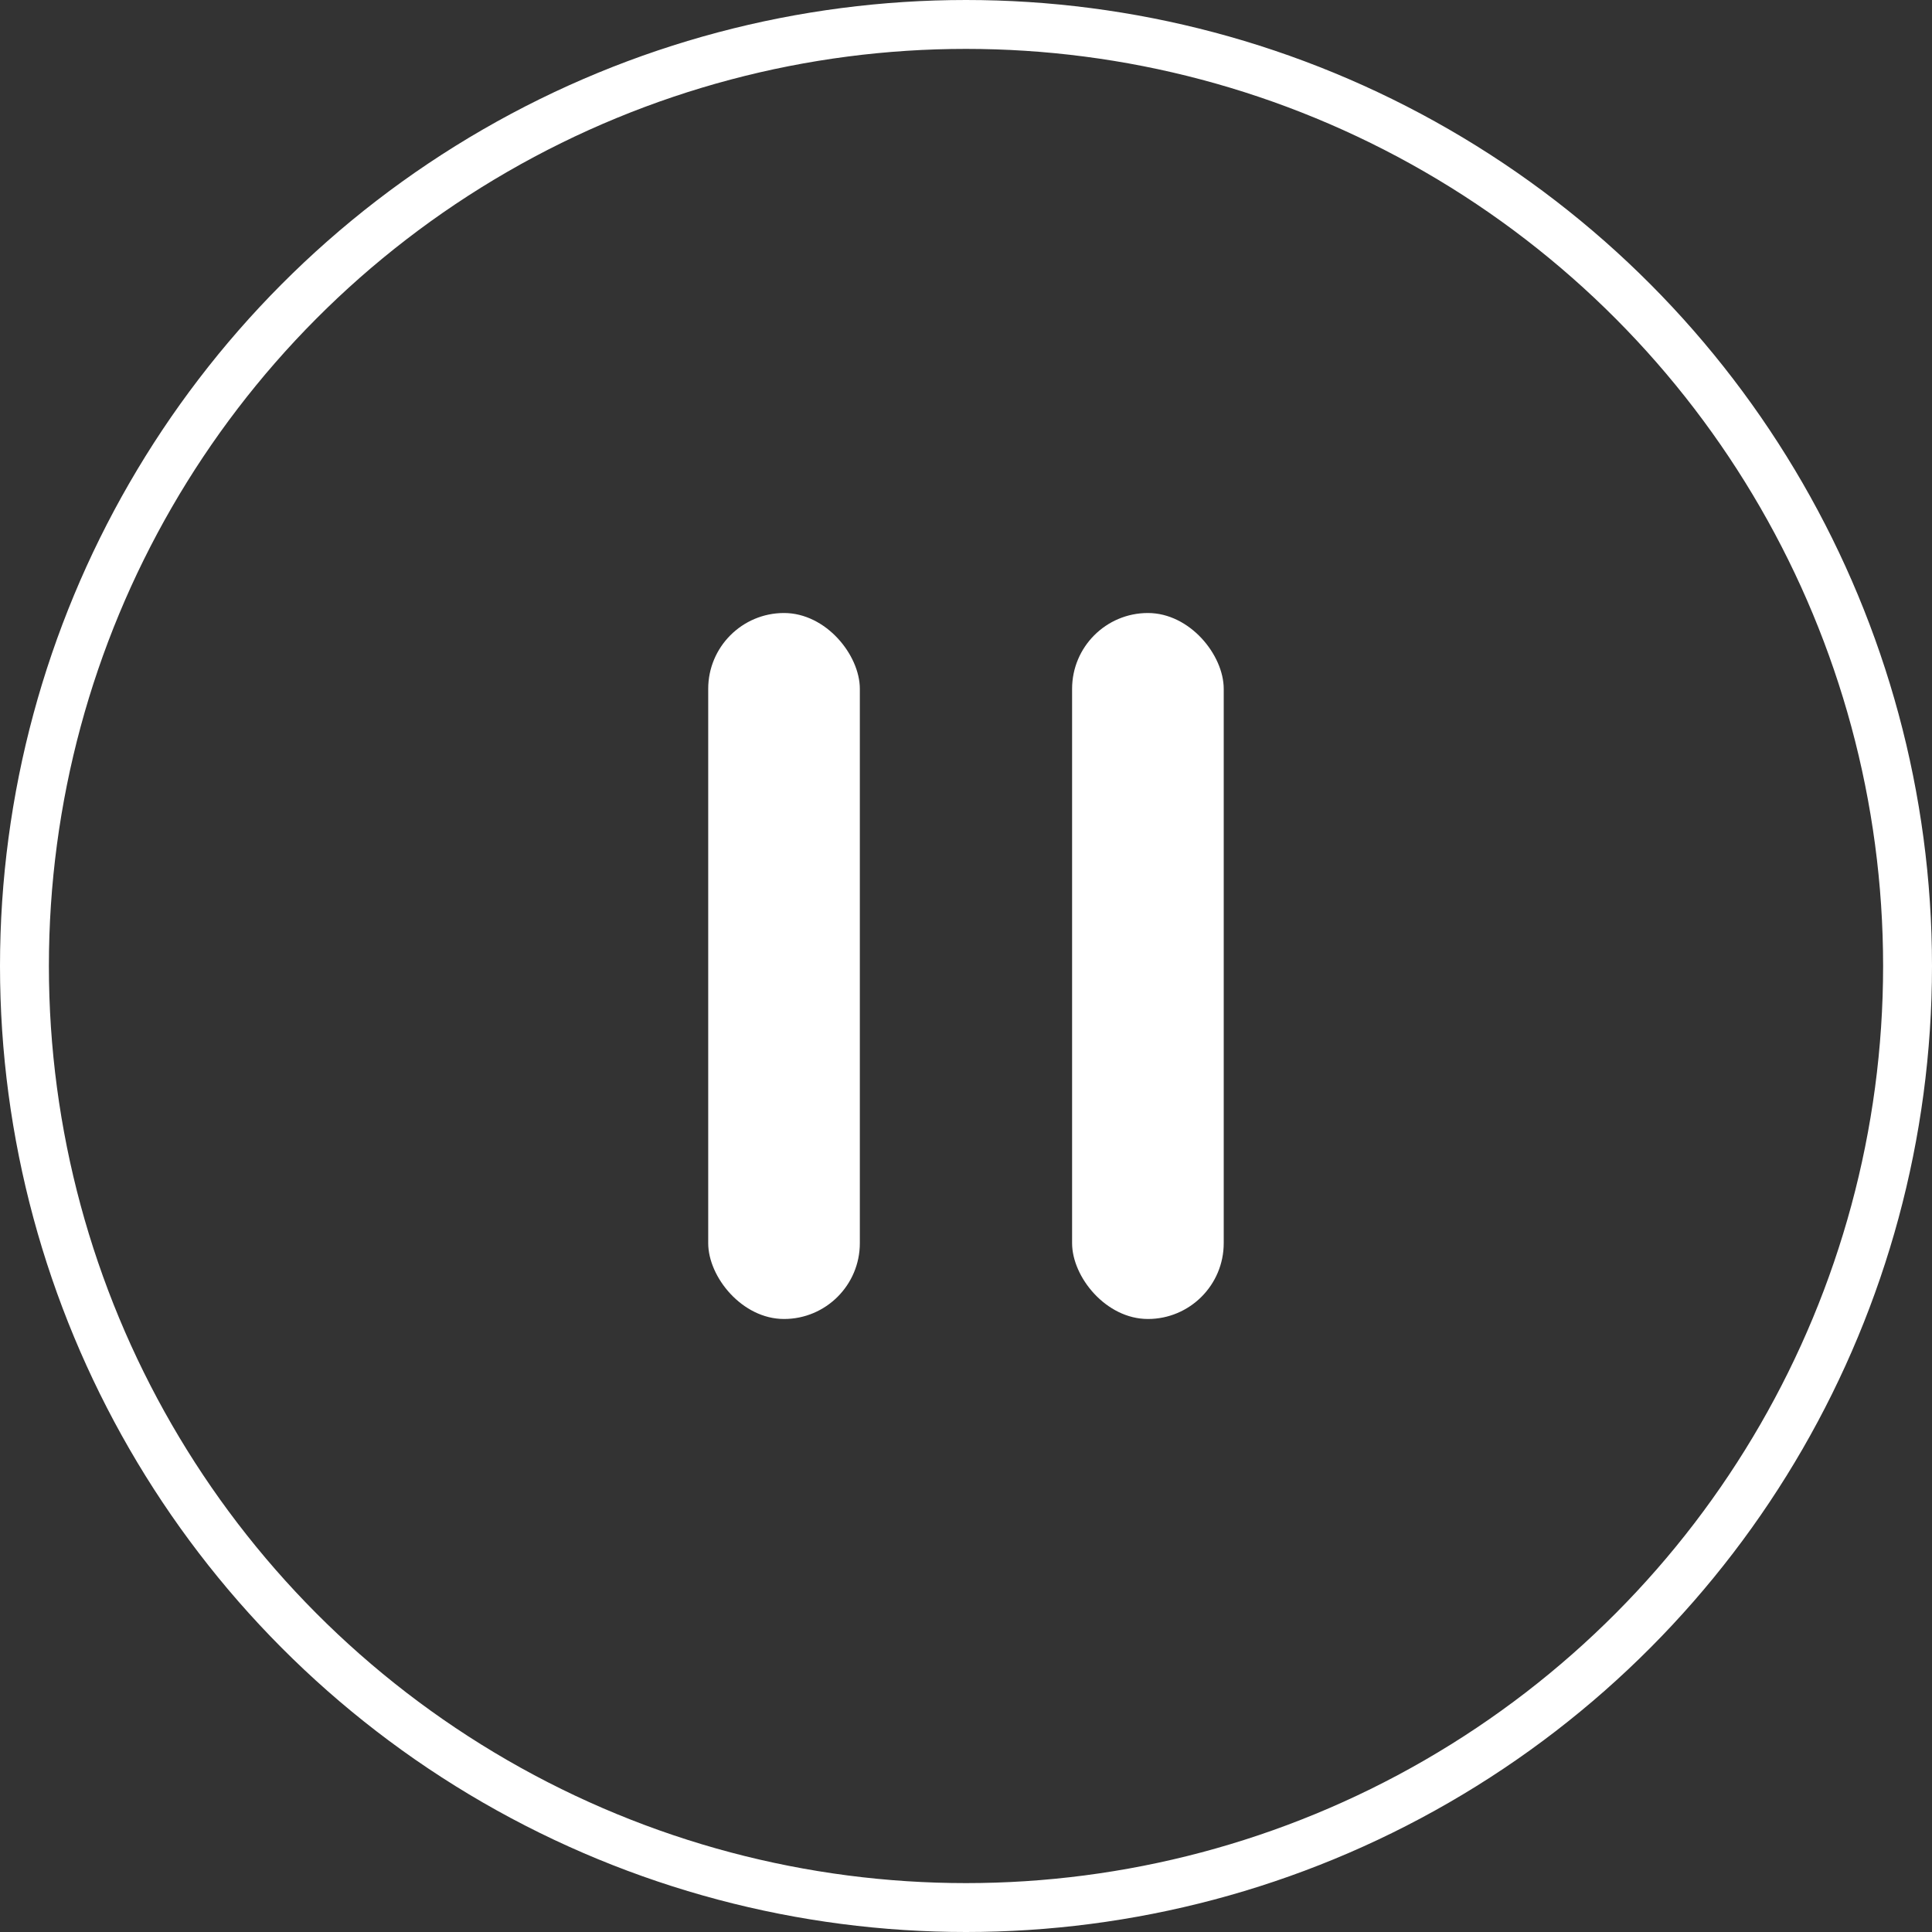<svg xmlns="http://www.w3.org/2000/svg" viewBox="0 0 276.62 276.62"><rect x="0" y="0" width="276.62" height="276.62" fill="#333333" stroke="none"/><defs><style>.cls-1{fill:none;stroke:#fff;stroke-linecap:round;stroke-linejoin:round;stroke-width:7px;}.cls-2{fill:#fff;}</style></defs><g id="Layer_2" data-name="Layer 2"><g id="Layer_1-2" data-name="Layer 1"><circle class="cls-1" cx="138.31" cy="138.31" r="134.81"/><rect class="cls-2" x="101.4" y="87.77" width="21.71" height="101.08" rx="10.86"/><rect class="cls-2" x="153.5" y="87.77" width="21.71" height="101.08" rx="10.86"/></g></g></svg>